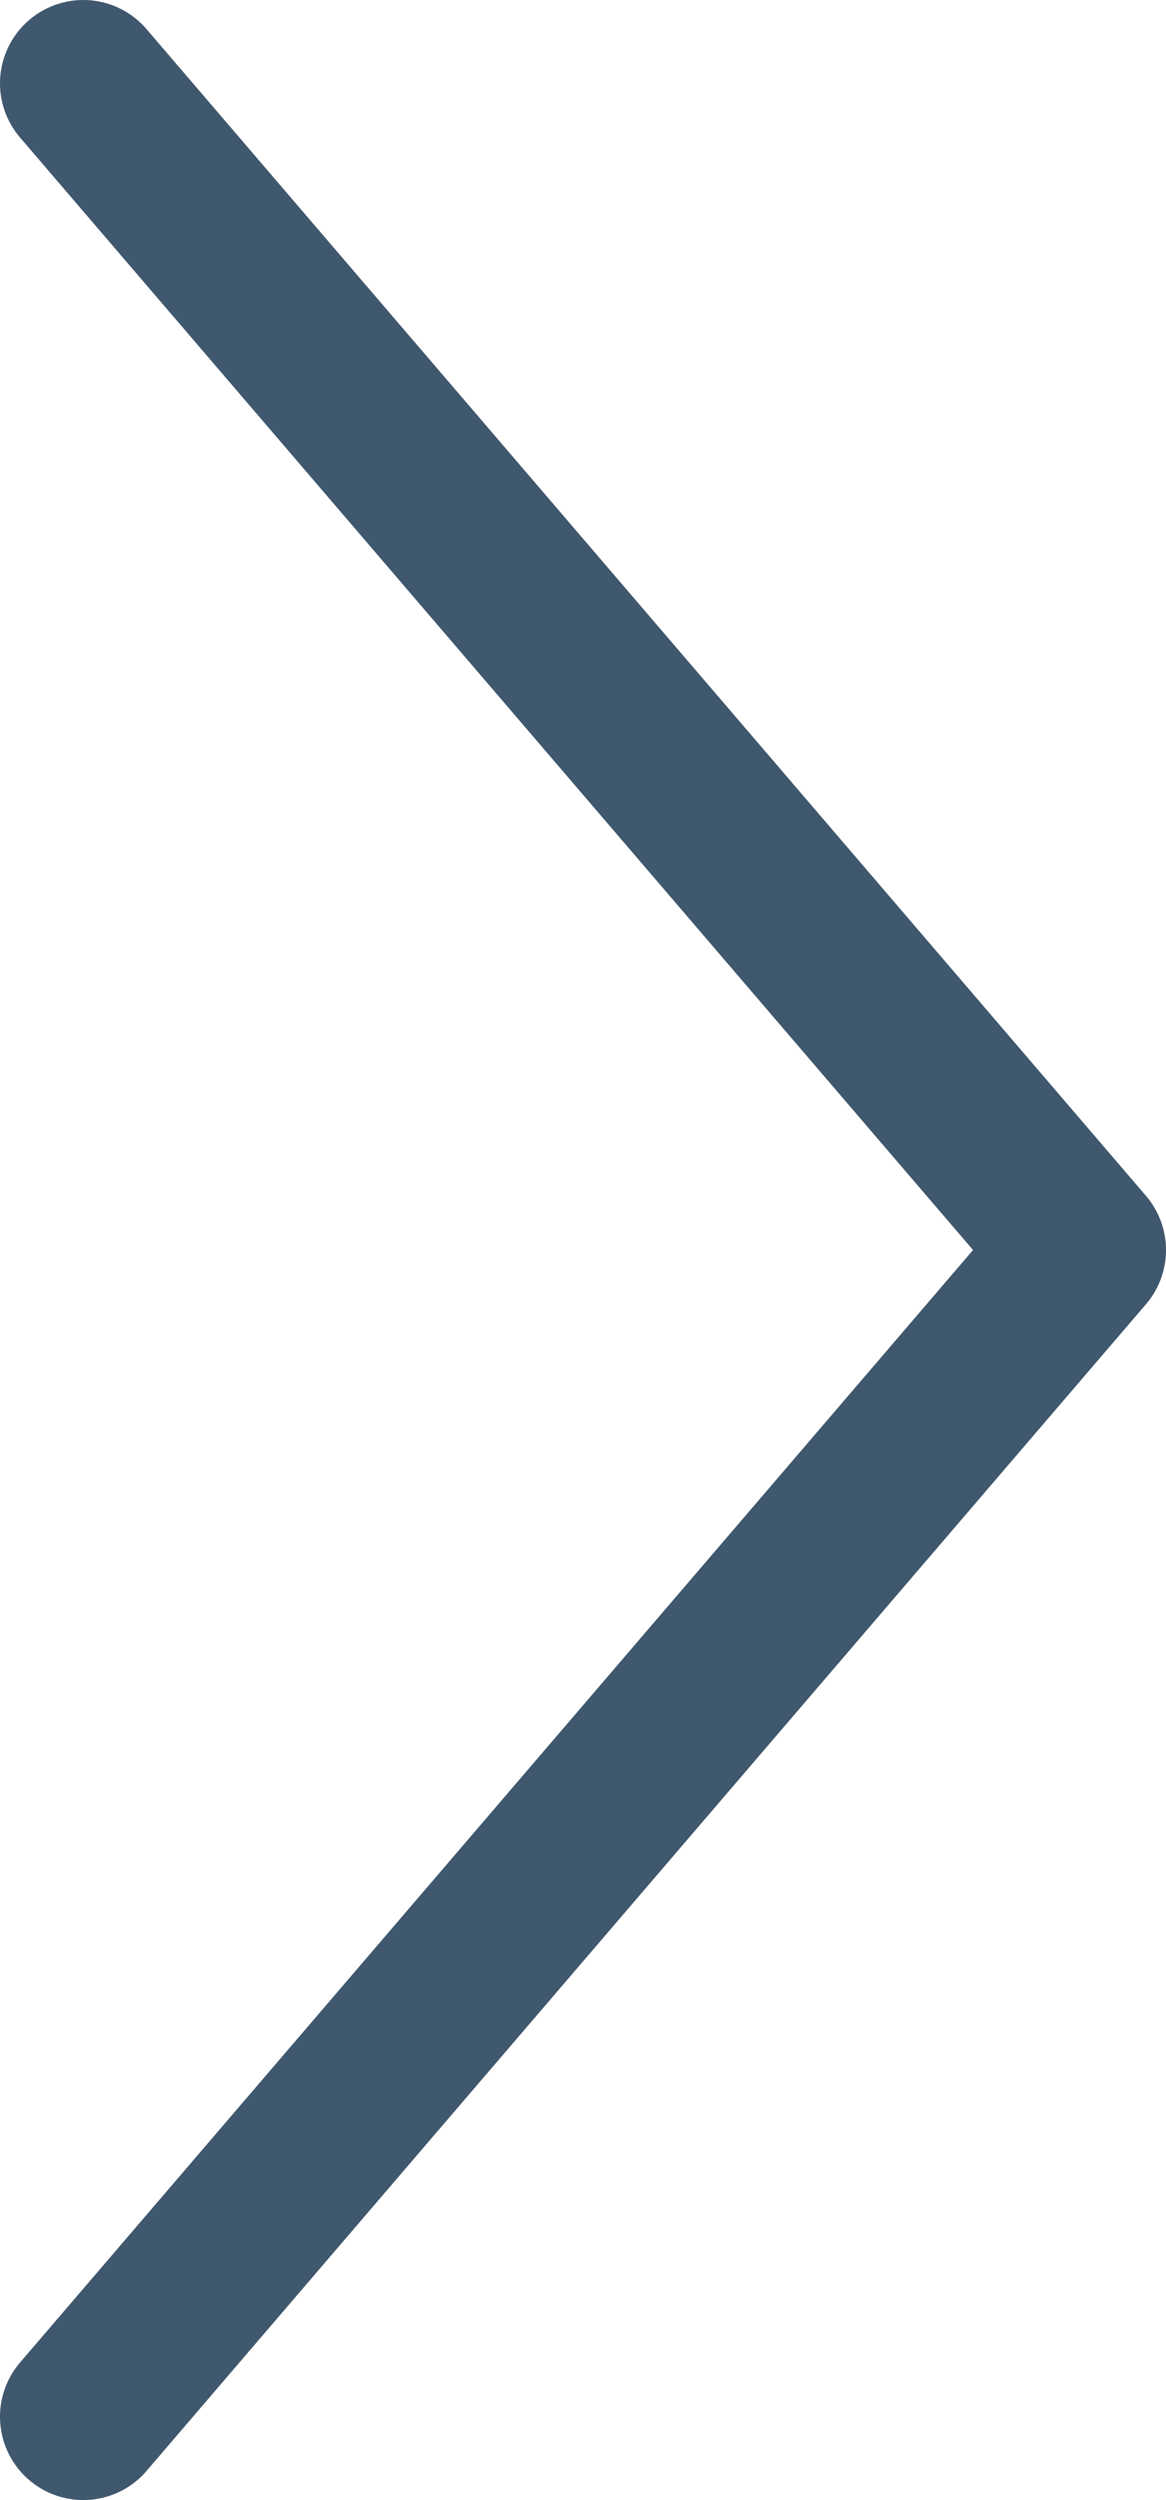 <?xml version="1.0" encoding="UTF-8"?> <svg xmlns="http://www.w3.org/2000/svg" width="14" height="30" viewBox="0 0 14 30" fill="none"> <path d="M1 29L13 15L1 1" stroke="#40586E" stroke-width="2" stroke-linecap="round" stroke-linejoin="round"></path> </svg> 